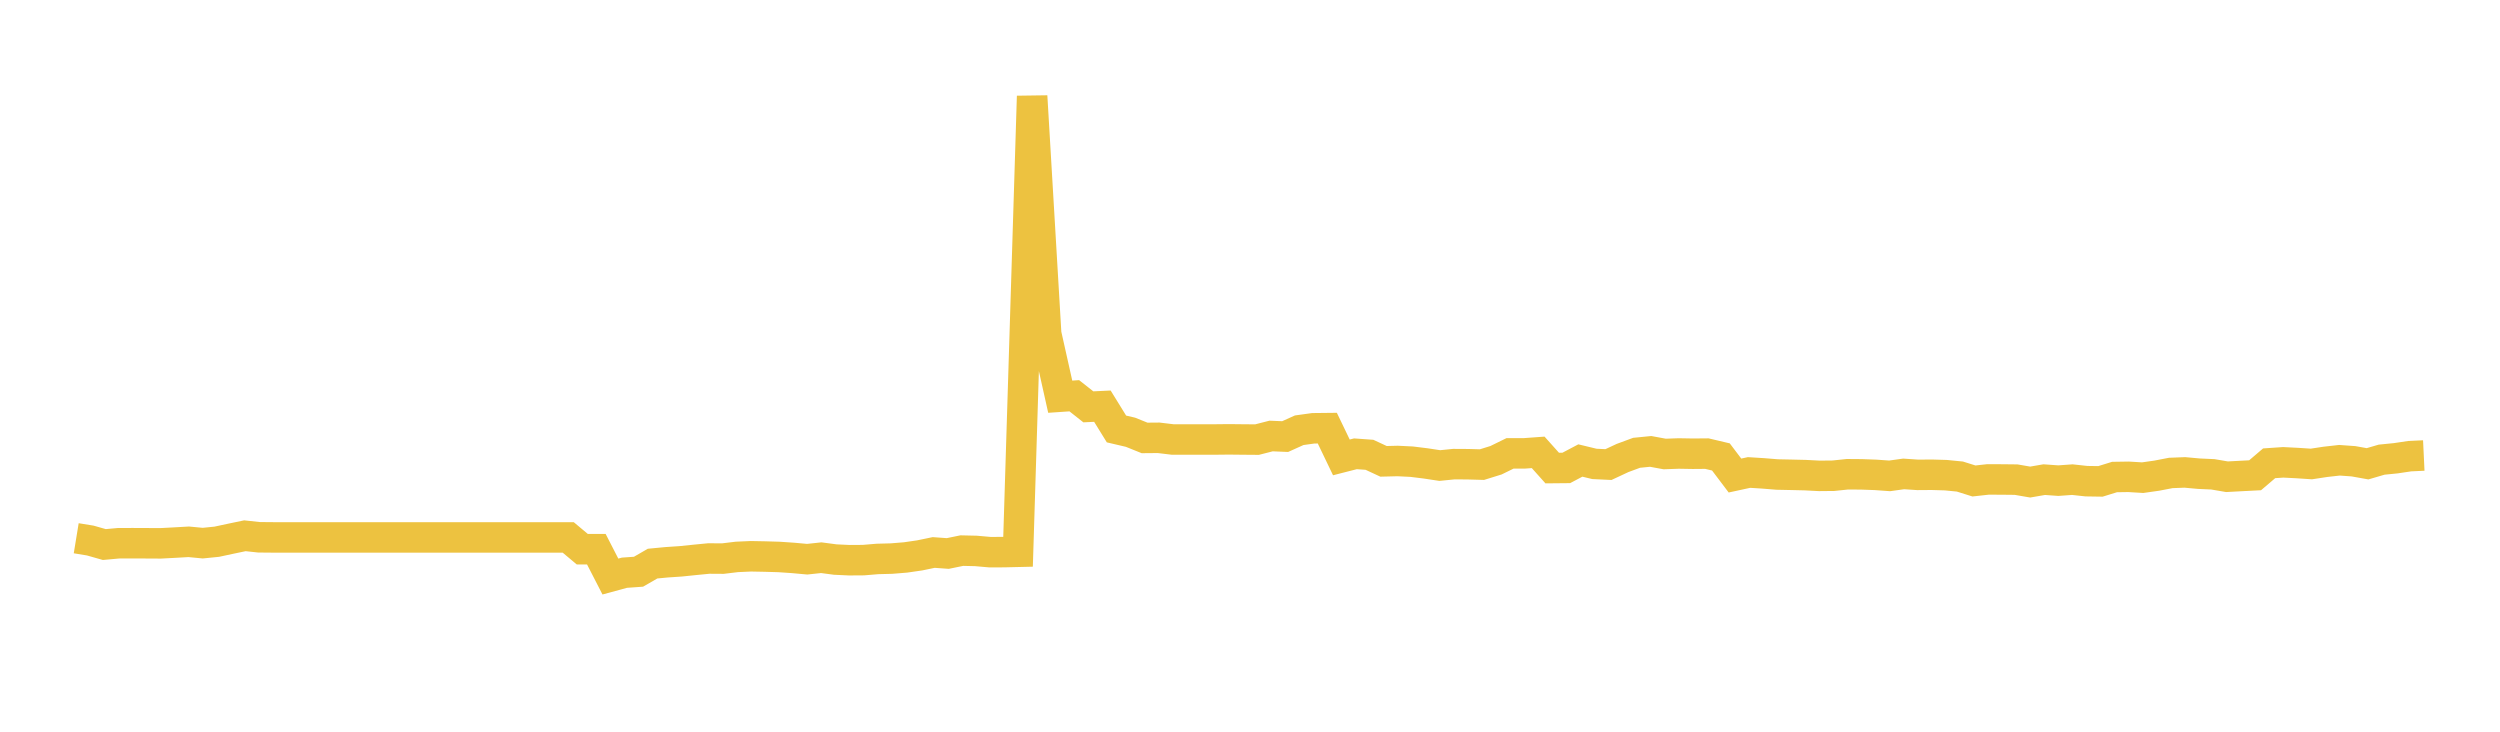 <svg width="164" height="48" xmlns="http://www.w3.org/2000/svg" xmlns:xlink="http://www.w3.org/1999/xlink"><path fill="none" stroke="rgb(237,194,64)" stroke-width="2" d="M5,35.309L5.922,35.46L6.844,35.722L7.766,35.638L8.689,35.634L9.611,35.638L10.533,35.643L11.455,35.595L12.377,35.542L13.299,35.63L14.222,35.537L15.144,35.339L16.066,35.146L16.988,35.246L17.91,35.254L18.832,35.254L19.754,35.254L20.677,35.254L21.599,35.254L22.521,35.254L23.443,35.254L24.365,35.254L25.287,35.254L26.21,35.254L27.132,35.254L28.054,35.254L28.976,35.254L29.898,35.254L30.82,35.254L31.743,35.254L32.665,35.254L33.587,35.254L34.509,35.254L35.431,35.254L36.353,35.254L37.275,35.254L38.198,36.027L39.12,36.027L40.042,37.821L40.964,37.57L41.886,37.505L42.808,36.973L43.731,36.885L44.653,36.823L45.575,36.728L46.497,36.638L47.419,36.644L48.341,36.533L49.263,36.492L50.186,36.51L51.108,36.537L52.03,36.6L52.952,36.684L53.874,36.585L54.796,36.707L55.719,36.75L56.641,36.744L57.563,36.667L58.485,36.643L59.407,36.568L60.329,36.434L61.251,36.243L62.174,36.309L63.096,36.12L64.018,36.141L64.94,36.222L65.862,36.219L66.784,36.197L67.707,6.309L68.629,21.897L69.551,26.024L70.473,25.961L71.395,26.689L72.317,26.645L73.24,28.14L74.162,28.356L75.084,28.728L76.006,28.72L76.928,28.831L77.85,28.831L78.772,28.831L79.695,28.831L80.617,28.821L81.539,28.831L82.461,28.838L83.383,28.602L84.305,28.64L85.228,28.224L86.15,28.096L87.072,28.086L87.994,30.005L88.916,29.769L89.838,29.835L90.76,30.264L91.683,30.241L92.605,30.286L93.527,30.4L94.449,30.54L95.371,30.447L96.293,30.453L97.216,30.479L98.138,30.192L99.06,29.74L99.982,29.742L100.904,29.675L101.826,30.705L102.749,30.696L103.671,30.209L104.593,30.432L105.515,30.476L106.437,30.045L107.359,29.704L108.281,29.612L109.204,29.782L110.126,29.749L111.048,29.765L111.97,29.757L112.892,29.975L113.814,31.195L114.737,30.995L115.659,31.053L116.581,31.128L117.503,31.147L118.425,31.169L119.347,31.217L120.269,31.208L121.192,31.111L122.114,31.118L123.036,31.151L123.958,31.217L124.88,31.089L125.802,31.151L126.725,31.144L127.647,31.171L128.569,31.262L129.491,31.552L130.413,31.45L131.335,31.454L132.257,31.464L133.18,31.623L134.102,31.464L135.024,31.53L135.946,31.464L136.868,31.565L137.79,31.579L138.713,31.293L139.635,31.279L140.557,31.335L141.479,31.204L142.401,31.026L143.323,30.99L144.246,31.074L145.168,31.116L146.09,31.274L147.012,31.225L147.934,31.178L148.856,30.392L149.778,30.329L150.701,30.376L151.623,30.437L152.545,30.297L153.467,30.193L154.389,30.259L155.311,30.424L156.234,30.154L157.156,30.062L158.078,29.925L159,29.881"></path></svg>